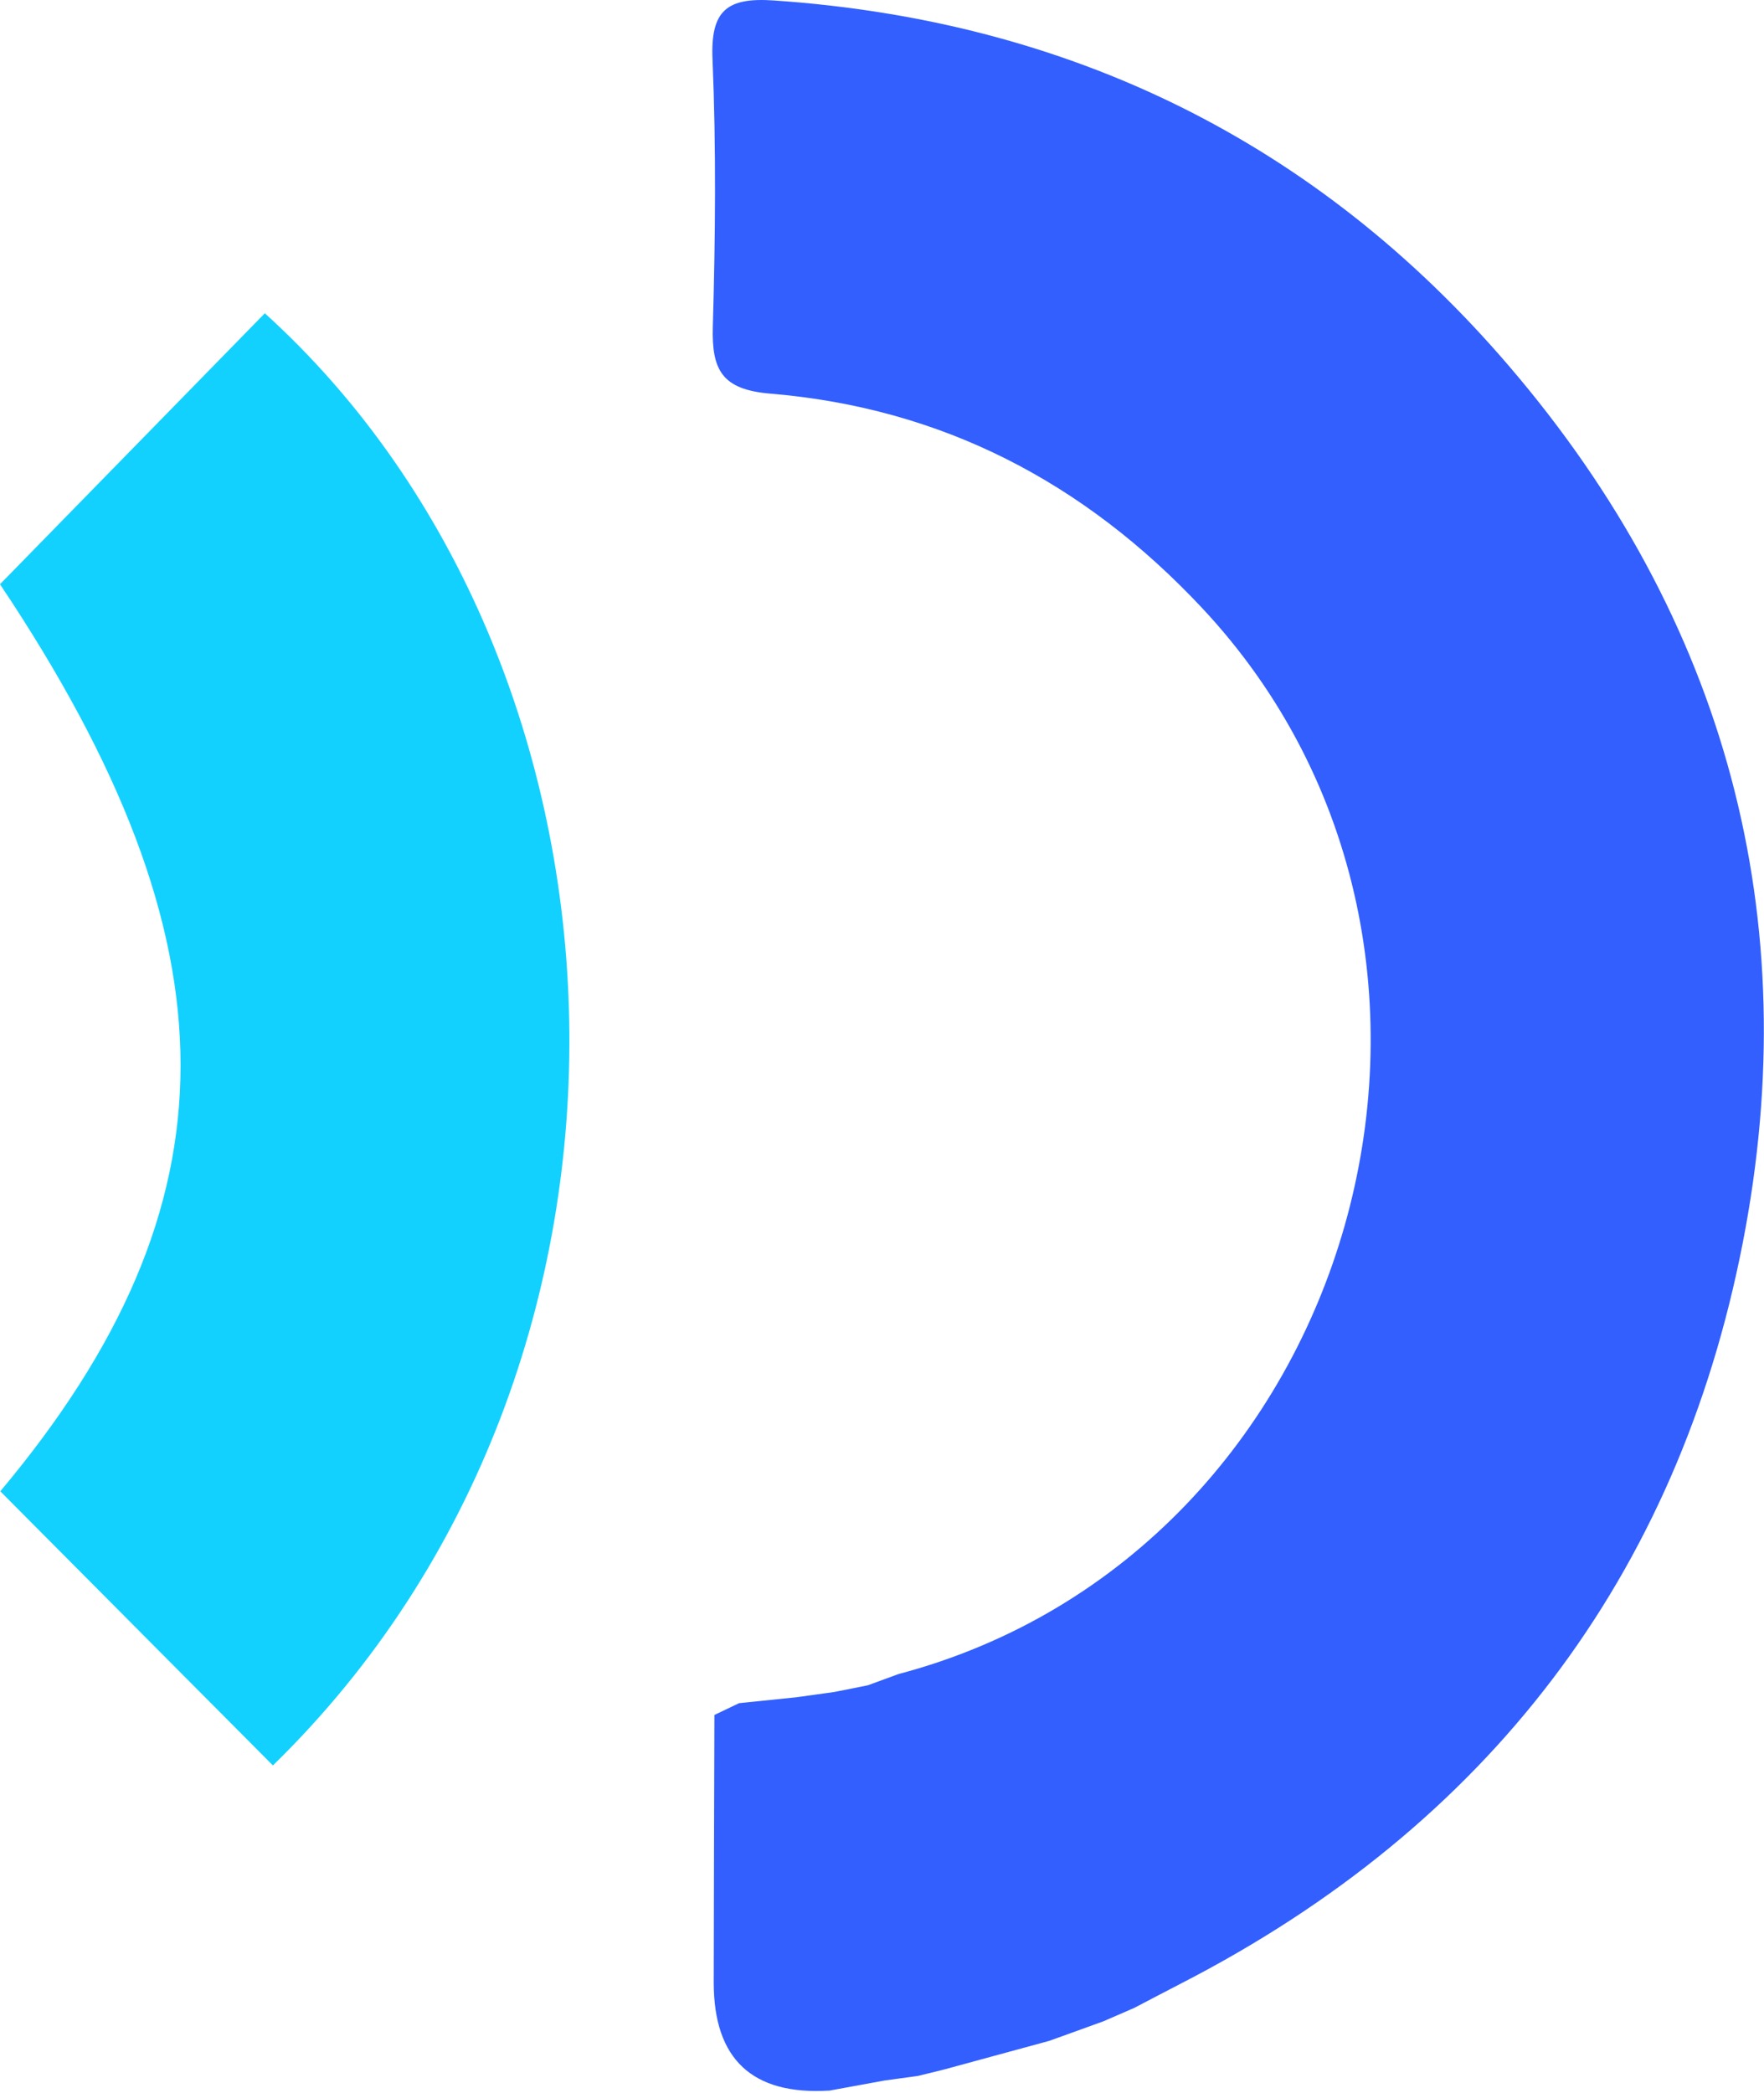 <?xml version="1.0" encoding="UTF-8"?>
<svg id="Layer_1" data-name="Layer 1" xmlns="http://www.w3.org/2000/svg" viewBox="0 0 233.14 276.61">
  <defs>
    <style>
      .cls-1 {
        fill: #b3c5fe;
      }

      .cls-2 {
        fill: #13d1fe;
      }

      .cls-3 {
        fill: #325ffe;
      }
    </style>
  </defs>
  <path class="cls-3" d="M109.59,276.28q-15.26,.92-15.26-14.29c.01-11.78,.06-23.57,.09-35.35,1.09-.52,2.18-1.04,3.26-1.56,2.52-.26,5.04-.52,7.56-.78,1.68-.23,3.36-.47,5.04-.7,1.47-.29,2.94-.59,4.41-.88,1.36-.5,2.71-1,4.07-1.49,60.76-16.07,83.12-95.02,40.07-140.93-15.58-16.62-34.4-26.39-57.01-28.28-6.39-.53-7.77-3.1-7.61-8.84,.34-11.79,.45-23.6-.04-35.38-.27-6.42,1.91-8.16,8.09-7.74,39.14,2.66,71.84,18.72,97.2,48.34,28.64,33.44,39.27,72.82,30.87,115.86-8.61,44.15-33.8,77.05-74.15,97.82-2.1,1.08-4.18,2.18-6.27,3.27-1.35,.59-2.7,1.17-4.05,1.76-1.27,.46-2.54,.92-3.81,1.38-1.13,.4-2.26,.81-3.39,1.22-4.63,1.26-9.25,2.52-13.88,3.78-1.15,.28-2.3,.56-3.45,.85-1.48,.21-2.97,.41-4.45,.61-2.44,.44-4.87,.89-7.31,1.34Z"/>
  <path class="cls-2" d="M.04,197.08c31.77-37.9,31.77-72.32-.04-119.87,11.78-12.06,23.38-23.92,35-35.81,51.27,46.45,55.65,138.69,1.07,191.91C24.22,221.4,12.36,209.47,.04,197.08Z"/>
  <path class="cls-1" d="M109.59,276.28c2.44-.45,4.87-.89,7.31-1.34-2.44,.45-4.87,.89-7.31,1.34Z"/>
  <path class="cls-1" d="M110.29,223.61c-1.68,.23-3.36,.47-5.04,.7,1.68-.23,3.36-.47,5.04-.7Z"/>
  <path class="cls-1" d="M118.77,221.23c-1.36,.5-2.71,1-4.07,1.49,1.36-.5,2.71-1,4.07-1.49Z"/>
  <path class="cls-1" d="M97.69,225.08c-1.09,.52-2.18,1.04-3.26,1.56,1.09-.52,2.18-1.04,3.26-1.56Z"/>
  <path class="cls-1" d="M145.88,267.11c1.35-.59,2.7-1.17,4.05-1.76-1.35,.59-2.7,1.17-4.05,1.76Z"/>
  <path class="cls-1" d="M138.68,269.7c1.13-.41,2.26-.81,3.39-1.22-1.13,.41-2.26,.81-3.39,1.22Z"/>
  <path class="cls-1" d="M121.35,274.33c1.15-.28,2.3-.57,3.45-.85-1.15,.28-2.3,.56-3.45,.85Z"/>
</svg>